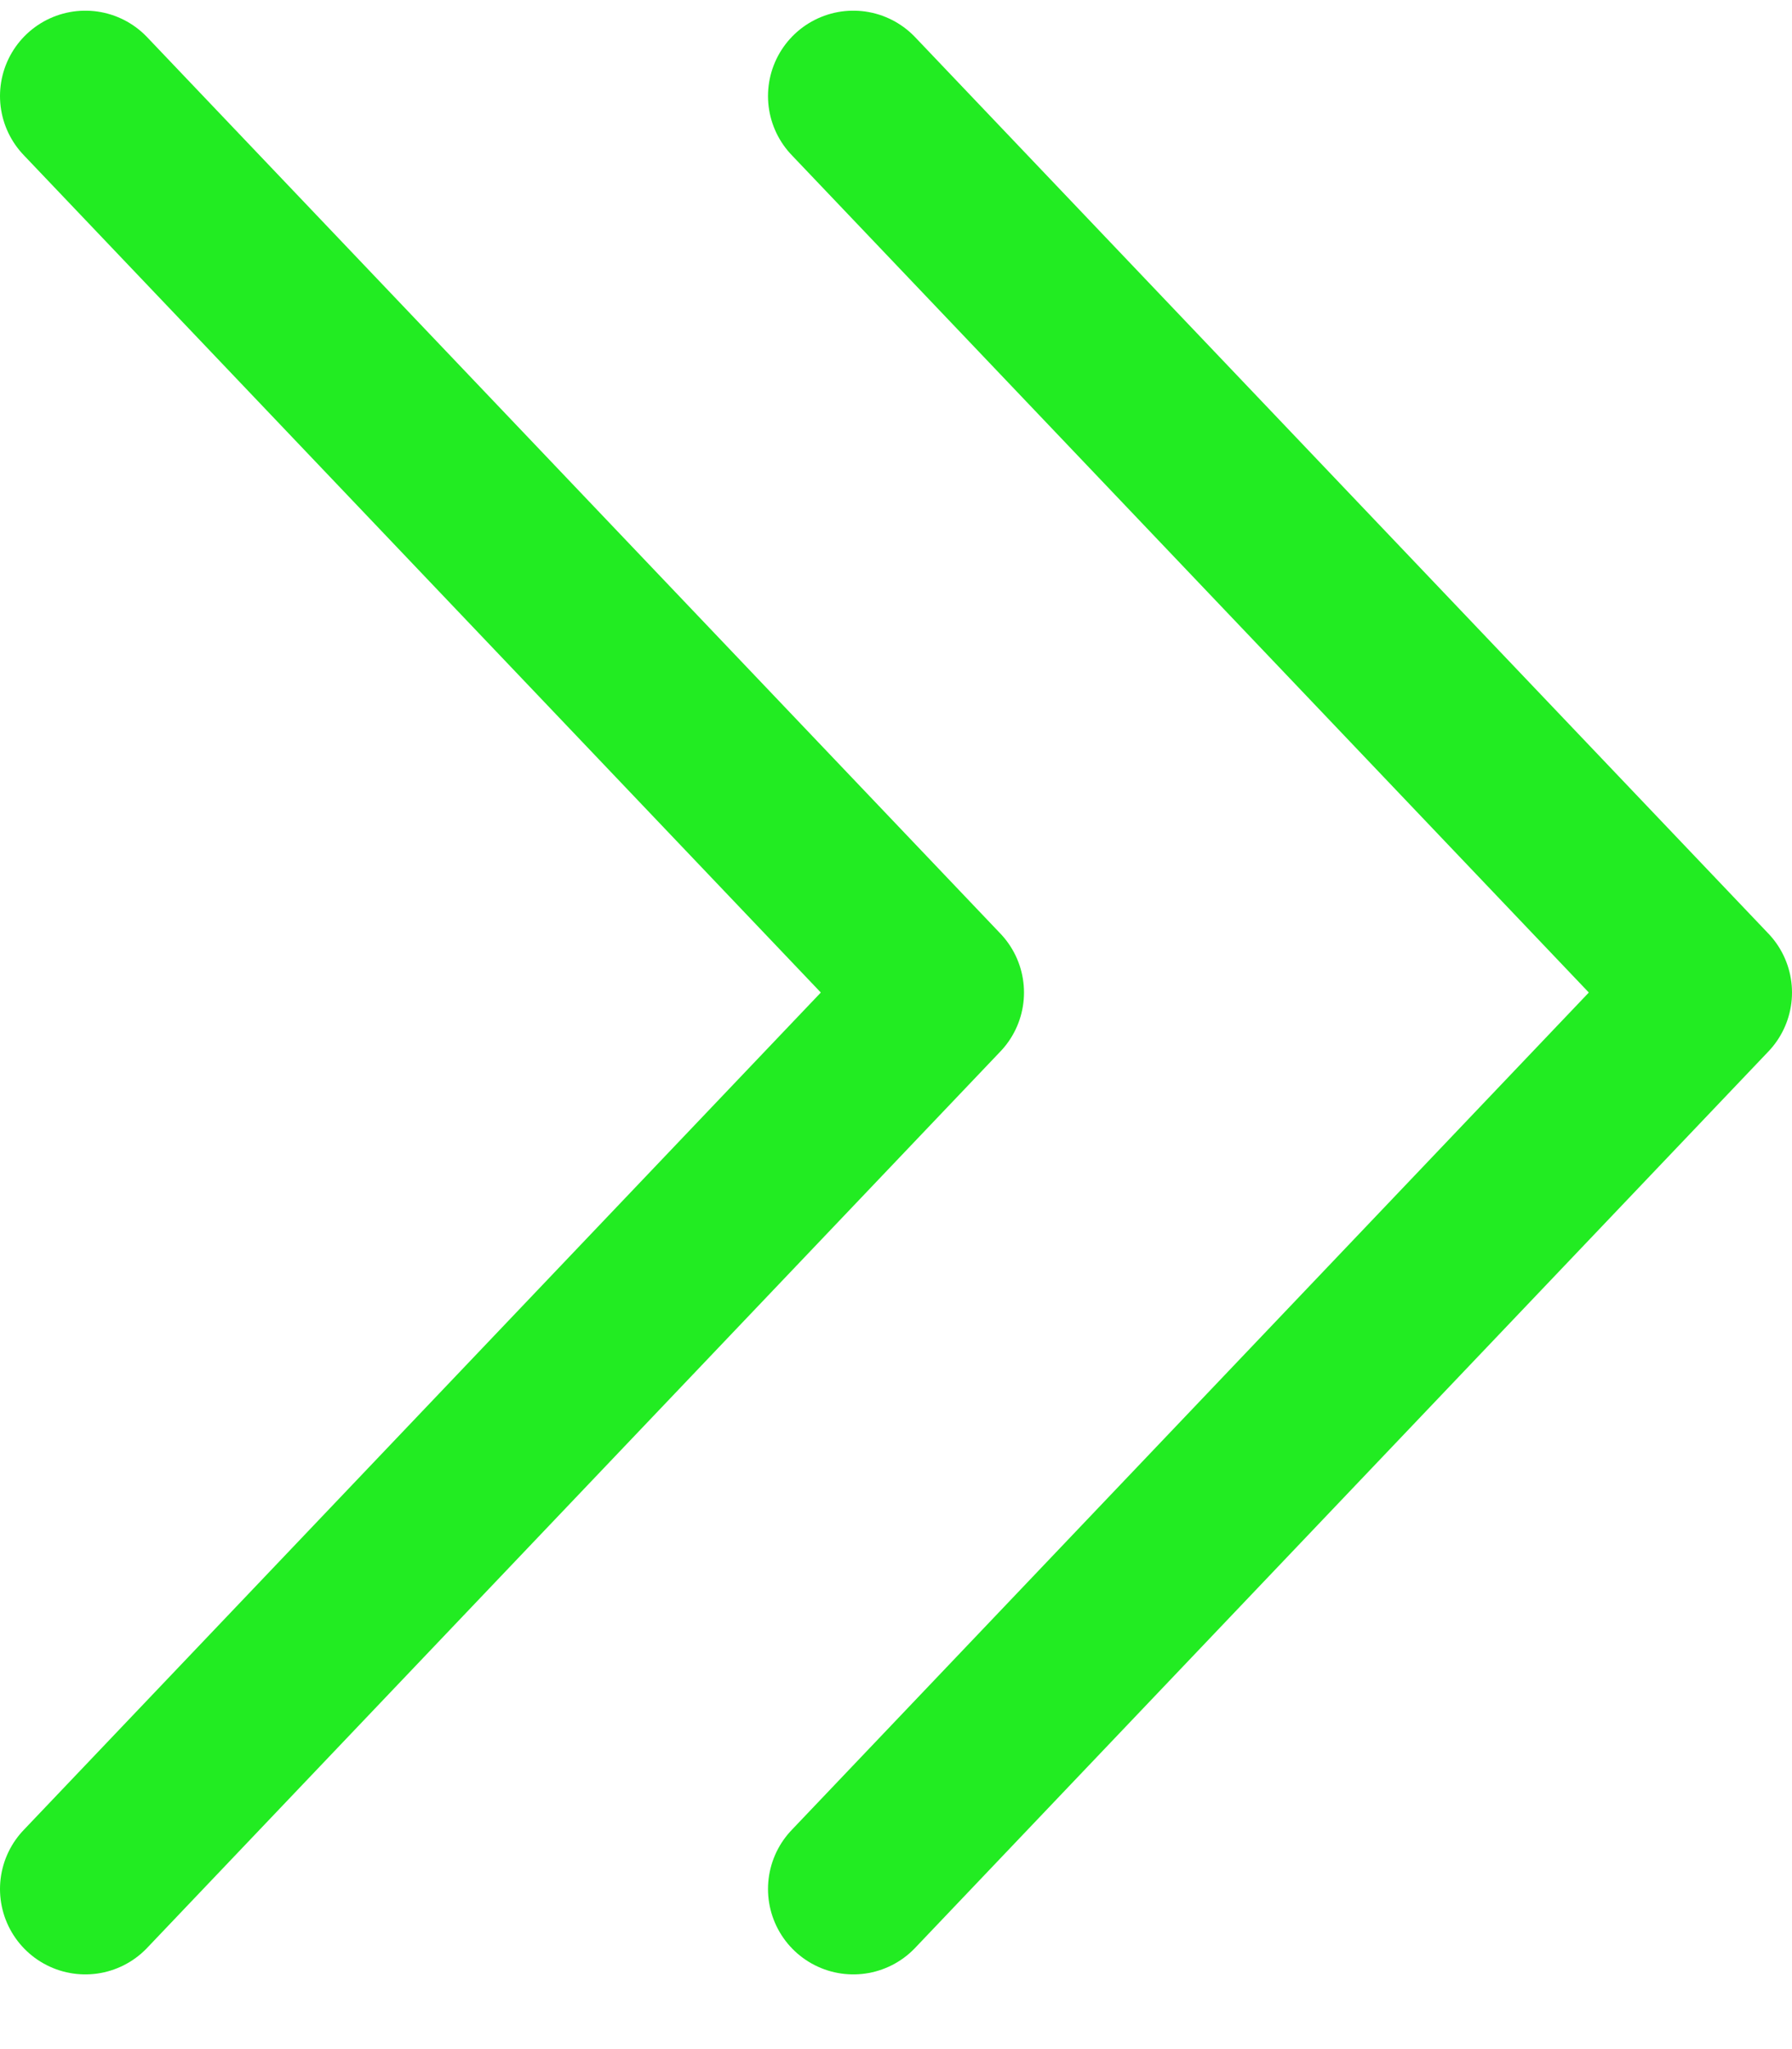 <?xml version="1.0" encoding="UTF-8" standalone="no"?>
<svg width="21px" height="24px" viewBox="0 0 21 24" version="1.1" xmlns="http://www.w3.org/2000/svg" xmlns:xlink="http://www.w3.org/1999/xlink">
    <!-- Generator: Sketch 49.1 (51147) - http://www.bohemiancoding.com/sketch -->
    <title>FLECHA Copy</title>
    <desc>Created with Sketch.</desc>
    <defs></defs>
    <g id="DESKTOP" stroke="none" stroke-width="1" fill="none" fill-rule="evenodd" stroke-linecap="round" stroke-linejoin="round">
        <g id="APERTURA-3-CLAVES" transform="translate(-1299, -337)" stroke="#22EC22" stroke-width="2">
            <g id="APERTURA">
                <g id="FLECHA-Copy" transform="translate(1309.5, 349) rotate(-180) translate(-1309.5, -349) translate(1300, 338)">
                    <polyline id="Stroke-3" transform="translate(5, 11.375) rotate(-180) translate(-5, -11.375) " points="0 0.875 10 11.375 0 21.875"></polyline>
                    <polyline id="Stroke-3-Copy" transform="translate(14, 11.375) rotate(-180) translate(-14, -11.375) " points="9 0.875 19 11.375 9 21.875"></polyline>
                </g>
            </g>
        </g>
    </g>
</svg>